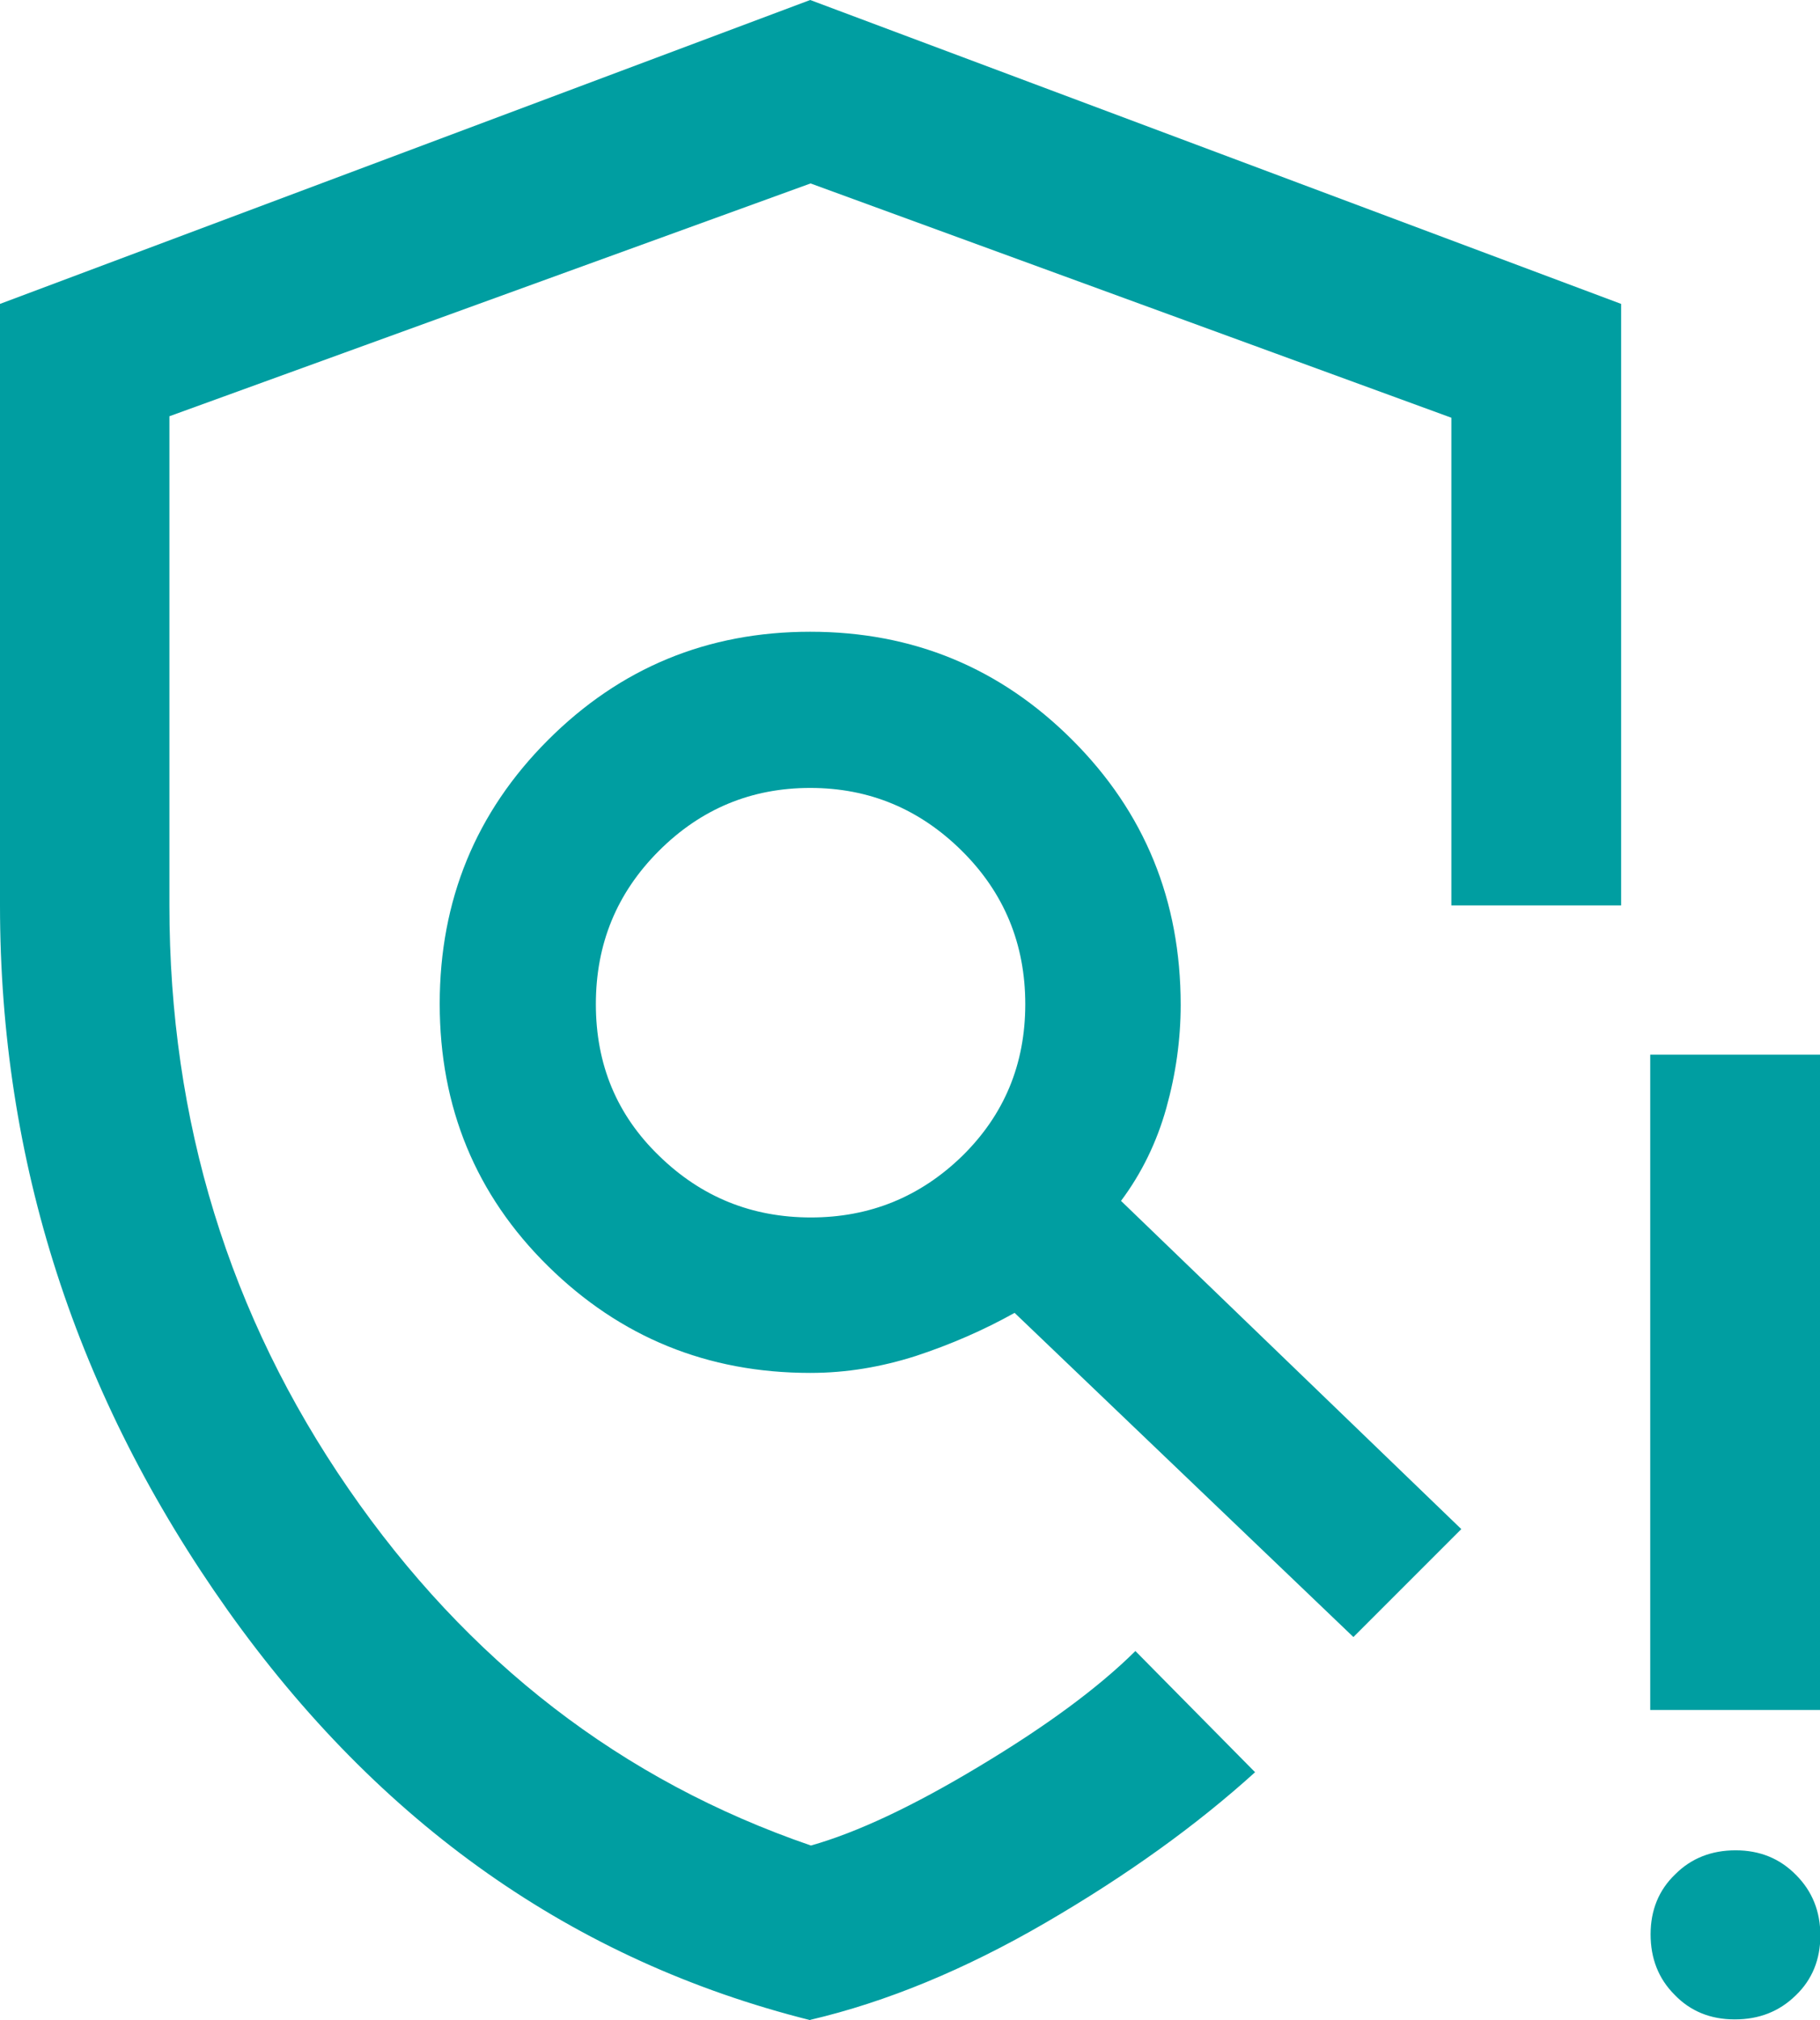 <?xml version="1.0" encoding="UTF-8"?>
<svg id="Layer_2" data-name="Layer 2" xmlns="http://www.w3.org/2000/svg" viewBox="0 0 49.42 54.84">
  <defs>
    <style>
      .cls-1 {
        fill: #009ea1;
      }
    </style>
  </defs>
  <g id="Layer_1-2" data-name="Layer 1">
    <path class="cls-1" d="M22,54.84c-6.42-1.61-11.69-5.32-15.82-11.13C2.06,37.9,0,31.52,0,24.58V8.25L22,0l22.02,8.25v16.33h-4.61v-13.24l-17.4-6.36L4.6,11.3v13.28c0,5.85,1.62,11.13,4.86,15.83,3.24,4.7,7.43,7.93,12.56,9.69,1.24-.35,2.76-1.06,4.57-2.15,1.8-1.08,3.22-2.12,4.24-3.13l3.25,3.29c-1.59,1.44-3.48,2.8-5.68,4.08-2.2,1.28-4.34,2.16-6.39,2.64ZM47.1,54.82c-.65,0-1.2-.22-1.63-.67-.44-.44-.65-.99-.65-1.64,0-.65.22-1.2.67-1.63.44-.44.99-.65,1.64-.65s1.2.22,1.64.67c.44.44.66.99.66,1.64s-.22,1.2-.67,1.63c-.45.44-1,.65-1.65.65ZM44.81,46.42v-17.79h4.61v17.79h-4.61ZM22.02,33.05c1.6,0,2.97-.56,4.11-1.67,1.14-1.12,1.71-2.49,1.71-4.12s-.57-3.02-1.72-4.16c-1.15-1.14-2.52-1.71-4.12-1.71s-2.97.57-4.11,1.71c-1.14,1.14-1.71,2.52-1.71,4.16s.57,3.01,1.72,4.12c1.15,1.12,2.52,1.67,4.12,1.67ZM22,37.27c-2.79,0-5.16-.97-7.12-2.9-1.96-1.93-2.94-4.31-2.94-7.12s.98-5.2,2.94-7.16,4.33-2.94,7.12-2.94,5.16.98,7.12,2.94,2.94,4.35,2.94,7.19c0,.93-.13,1.87-.39,2.8-.26.93-.67,1.77-1.23,2.52l9.24,8.91-2.93,2.93-9.2-8.8c-.84.47-1.74.86-2.68,1.17-.94.3-1.89.46-2.86.46Z"/>
  </g>
</svg>
